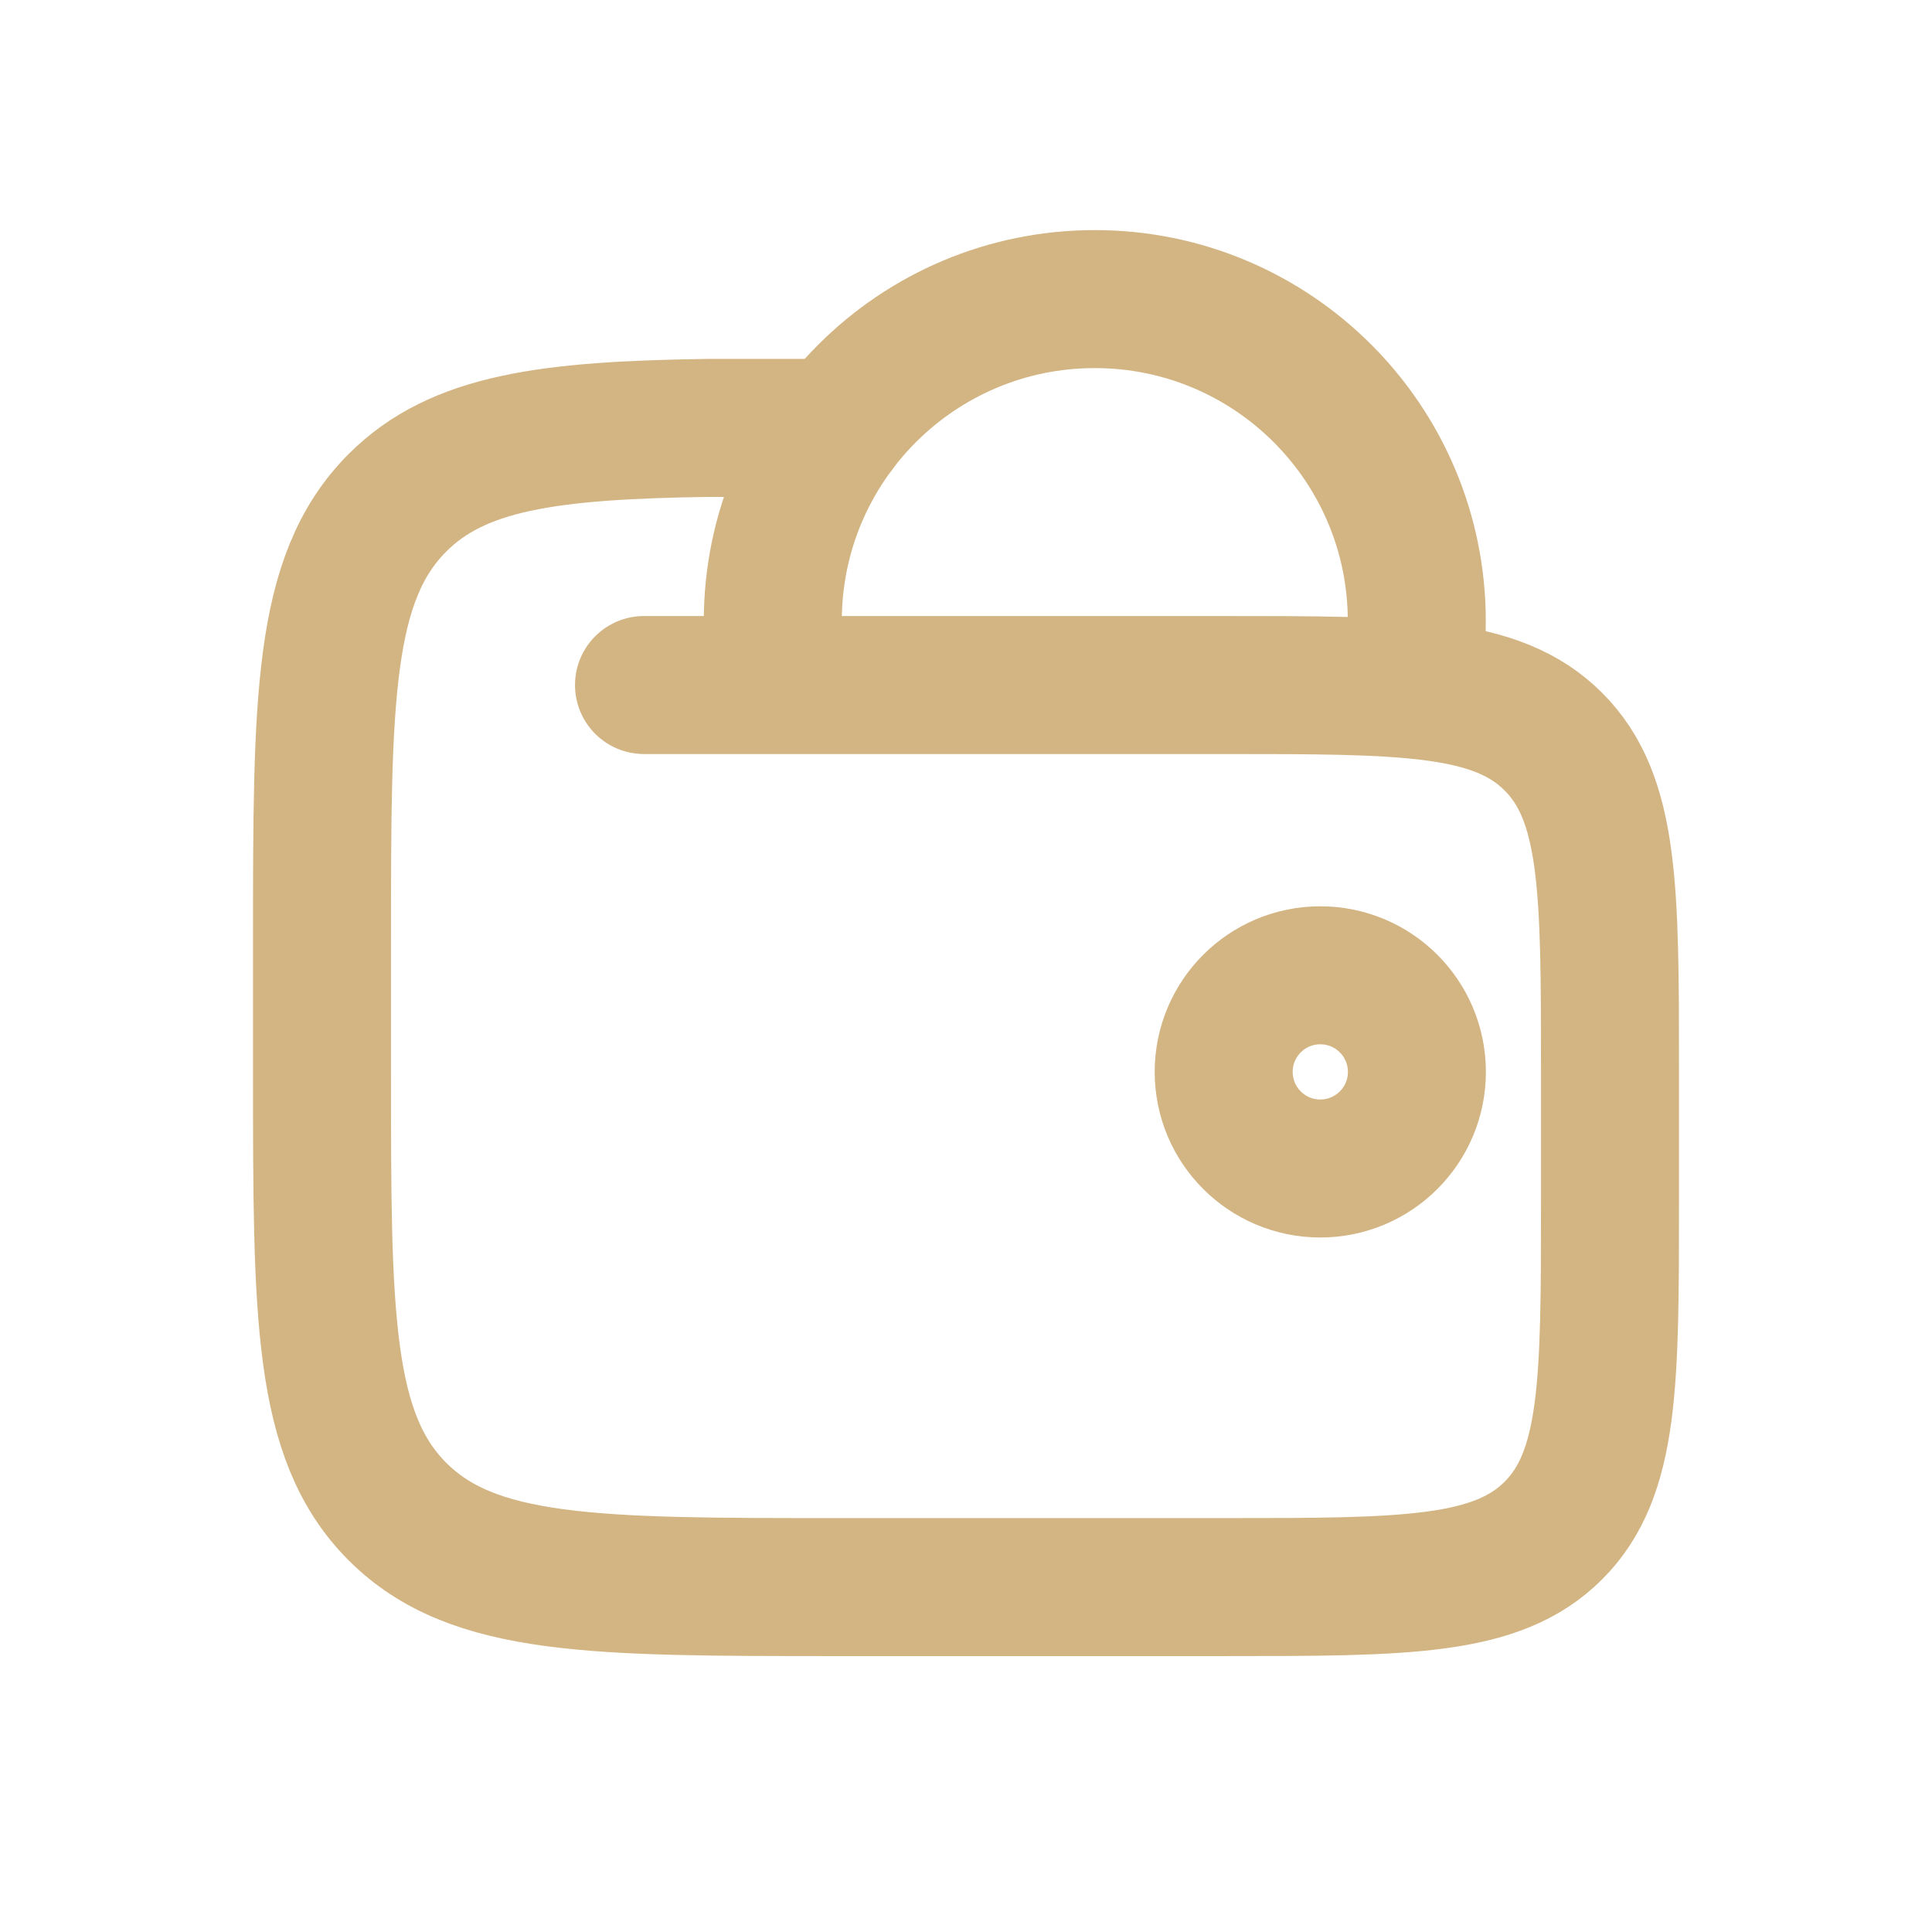 <svg xmlns="http://www.w3.org/2000/svg" width="21" height="21" viewBox="0 0 21 21" fill="none">
    <path d="M13.301 11.651C13.301 12.231 13.771 12.701 14.351 12.701C14.931 12.701 15.401 12.231 15.401 11.651C15.401 11.071 14.931 10.601 14.351 10.601C13.771 10.601 13.301 11.071 13.301 11.651Z" stroke="#D3B583" stroke-width="1.5"/>
    <path d="M15.33 7.451C15.376 7.225 15.4 6.991 15.4 6.751C15.4 4.818 13.833 3.251 11.9 3.251C9.967 3.251 8.4 4.818 8.4 6.751C8.4 6.991 8.424 7.225 8.47 7.451" stroke="#D3B583" stroke-width="1.5"/>
    <path d="M7 7.446H13.3C15.28 7.446 16.27 7.446 16.885 8.062C17.5 8.677 17.5 9.667 17.5 11.648V13.049C17.5 15.03 17.5 16.02 16.885 16.636C16.27 17.251 15.28 17.251 13.3 17.251H9.1C6.46 17.251 5.14 17.251 4.32 16.43C3.5 15.61 3.5 14.289 3.5 11.648V10.248C3.5 7.606 3.5 6.286 4.32 5.465C4.98 4.805 5.964 4.676 7.7 4.651H9.1" stroke="#D3B583" stroke-width="1.5" stroke-linecap="round"/>
</svg>
